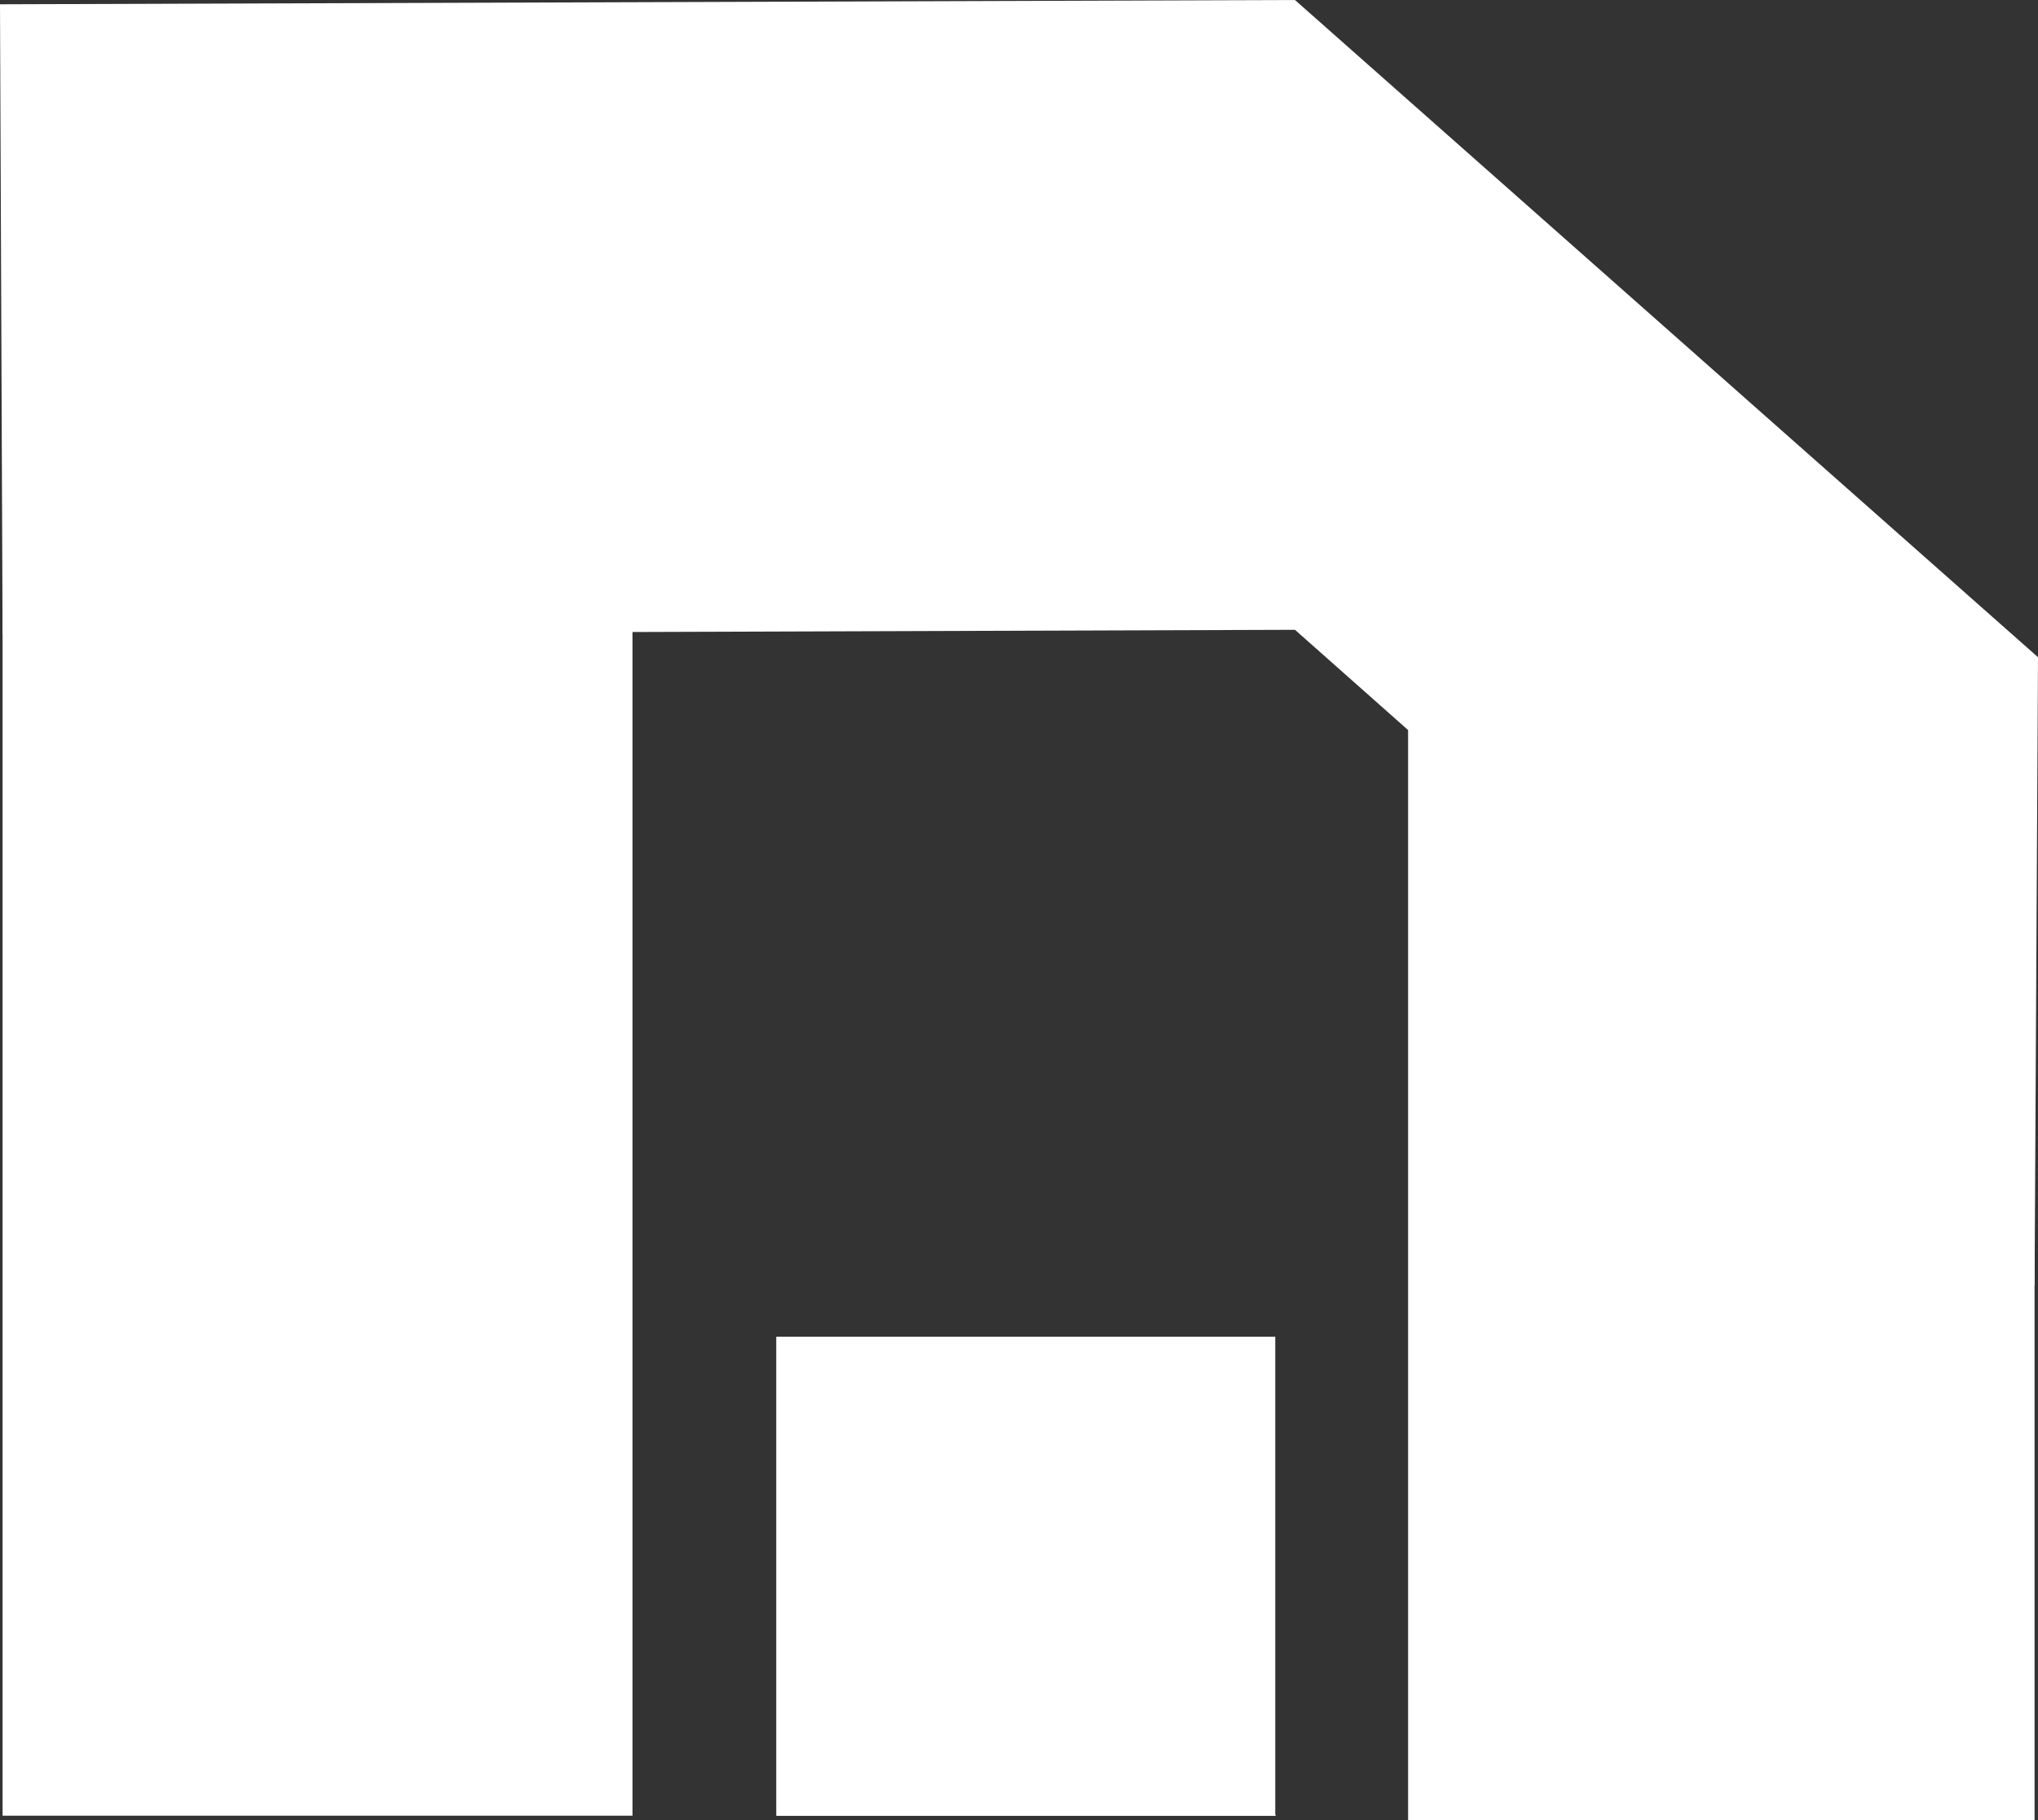 <svg viewBox="0 0 237.8 212.4" version="1.1" xmlns="http://www.w3.org/2000/svg" id="Layer_1">
  
  <rect x="0" y="0" width="237.8" height="212.4" fill="#333333" stroke="none"/>
  
  <defs>
    <style>
      .st0 {
        fill: #fff;
      }
    </style>
  </defs>
  <rect height="136" width="73.1" y="76.4" x="164.3" class="st0"></rect>
  <rect height="211.3" width="73.5" y=".6" x=".3" class="st0"></rect>
  <polygon points=".3 74 0 .5 151.1 0 237.8 76.7 237.4 150 151.1 73.5 .3 74" class="st0"></polygon>
  <rect height="55.9" width="58.2" y="156" x="90.6" class="st0"></rect>
  <polyline points="148.9 211.9 90.6 211.9 90.6 156" class="st0"></polyline>
</svg>